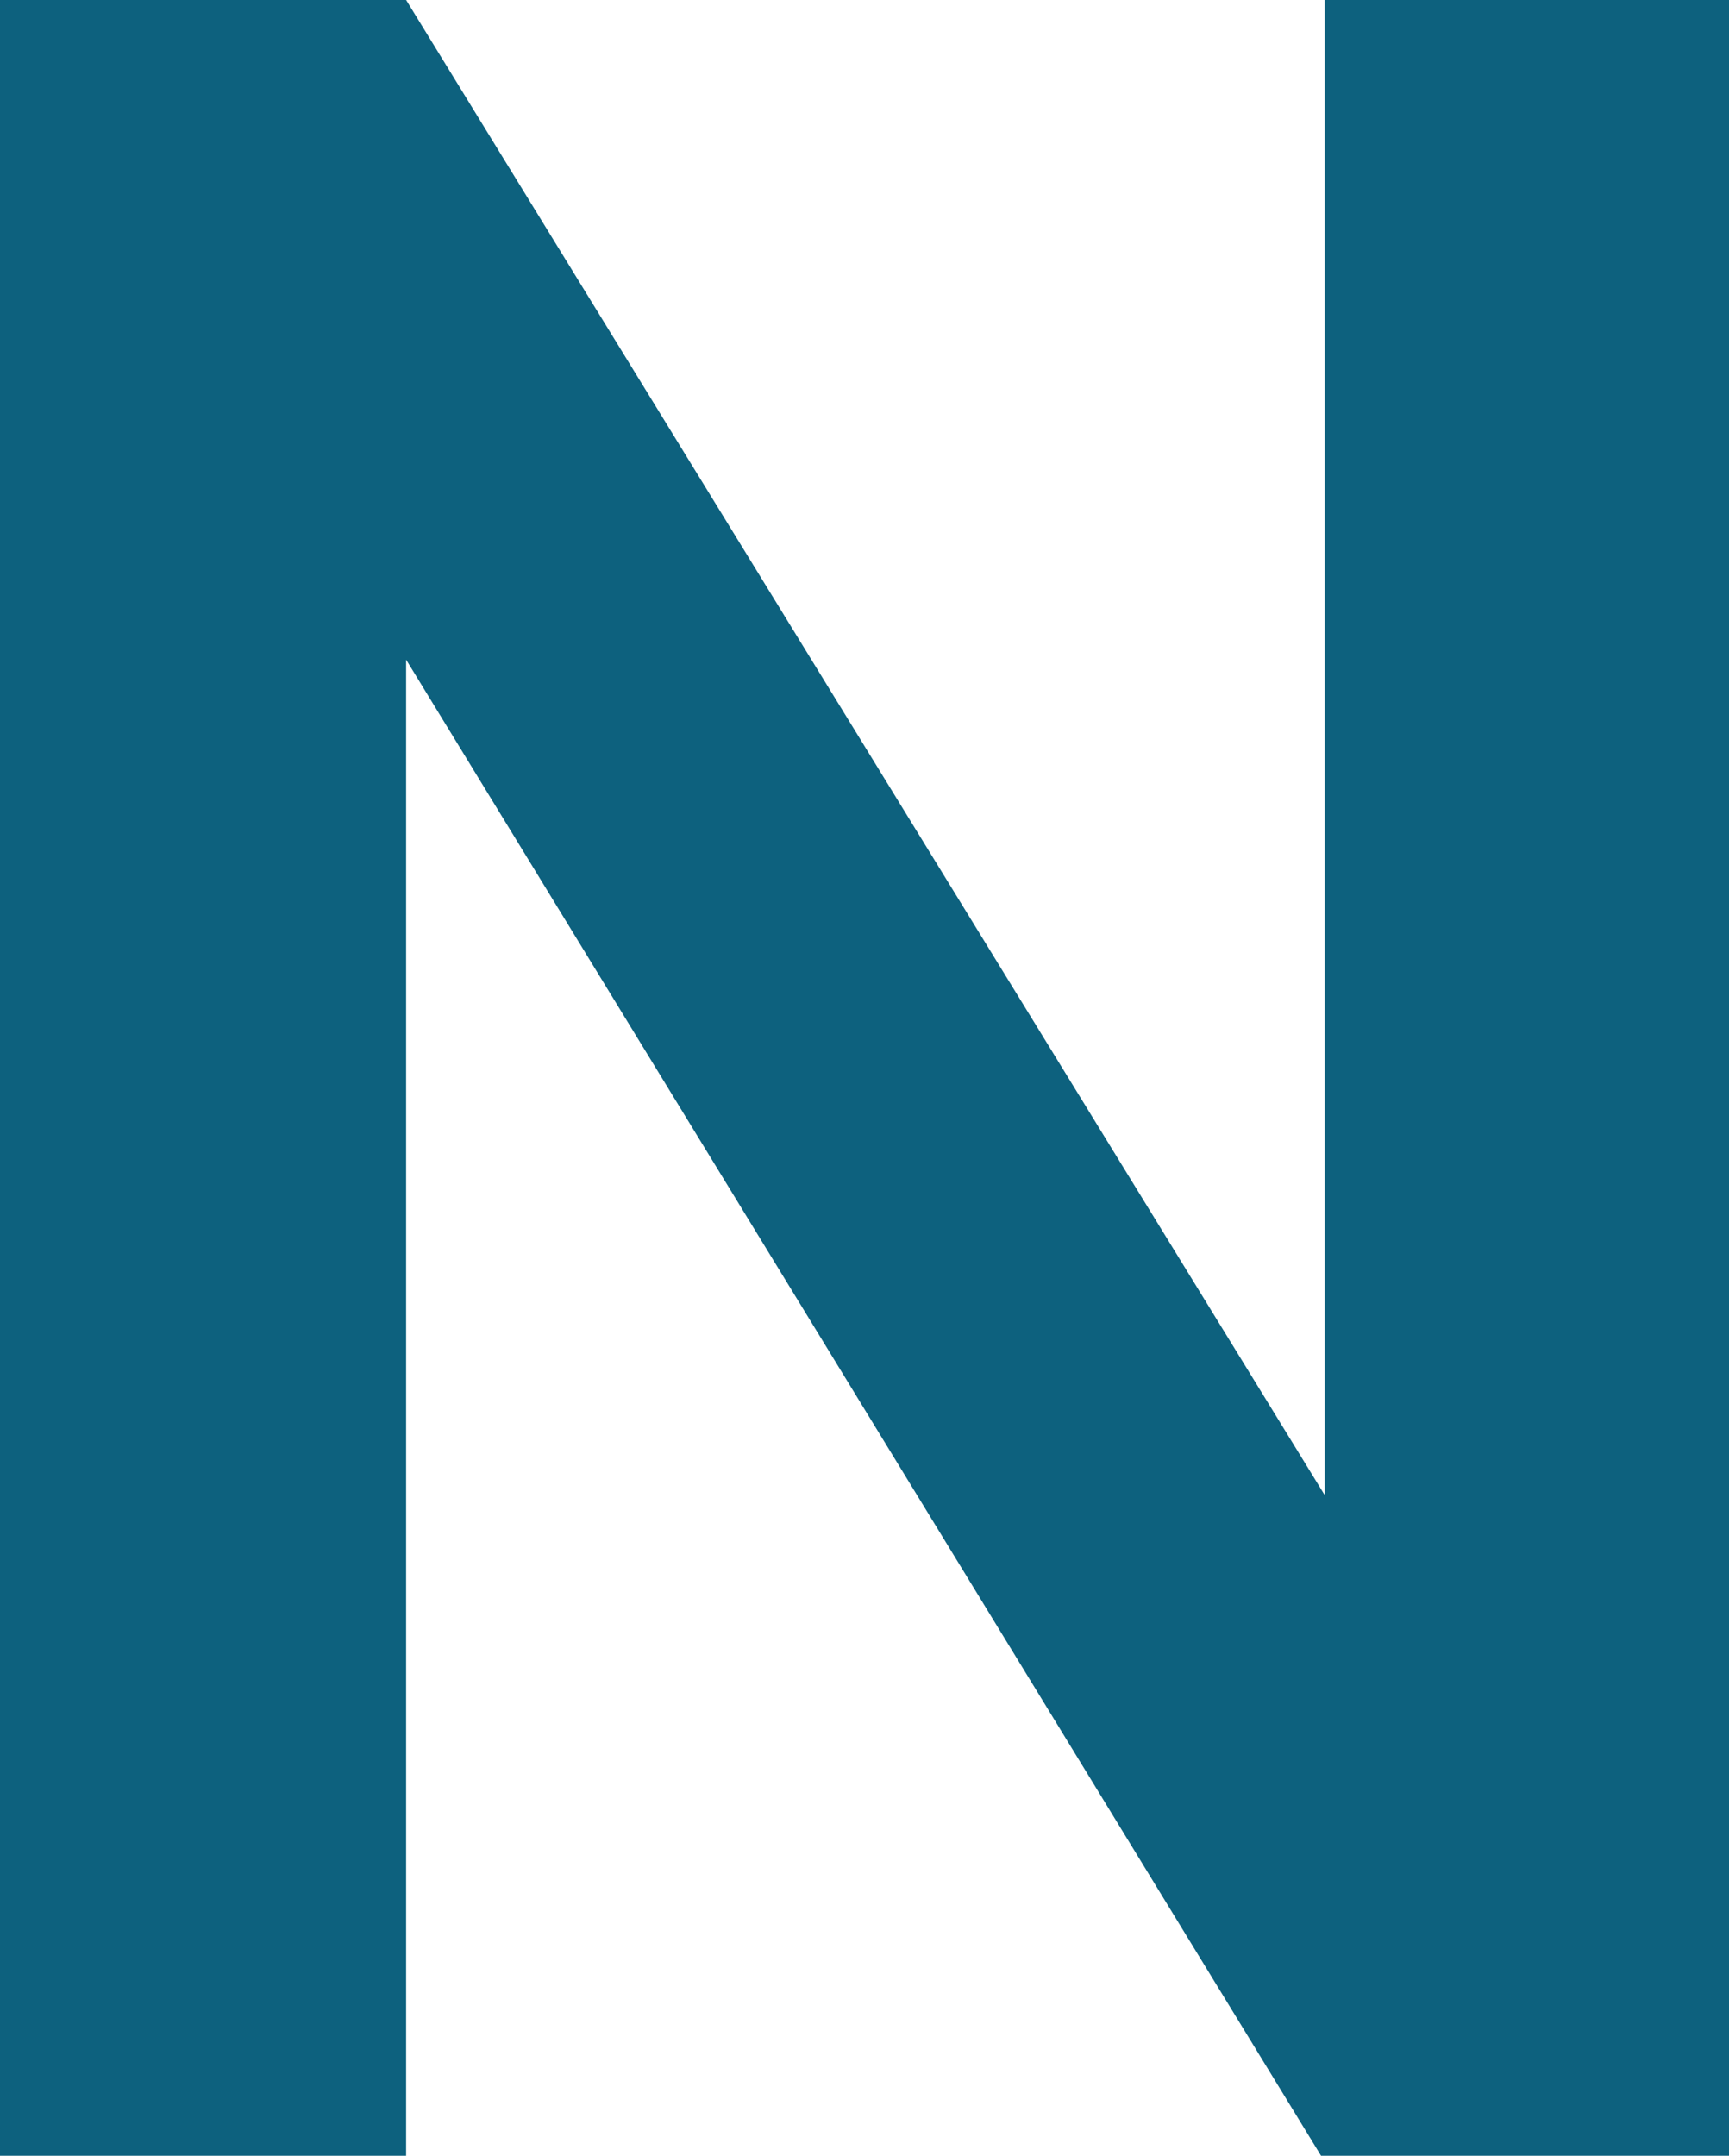 <?xml version="1.0" encoding="utf-8"?>
<svg xmlns="http://www.w3.org/2000/svg" fill="none" height="100%" overflow="visible" preserveAspectRatio="none" style="display: block;" viewBox="0 0 1.869 2.33" width="100%">
<path d="M1.869 0V2.33H1.428L0.439 0.713V2.33H0V0H0.439L1.432 1.616V0H1.869Z" fill="#0D617E" id="Vector"/>
</svg>